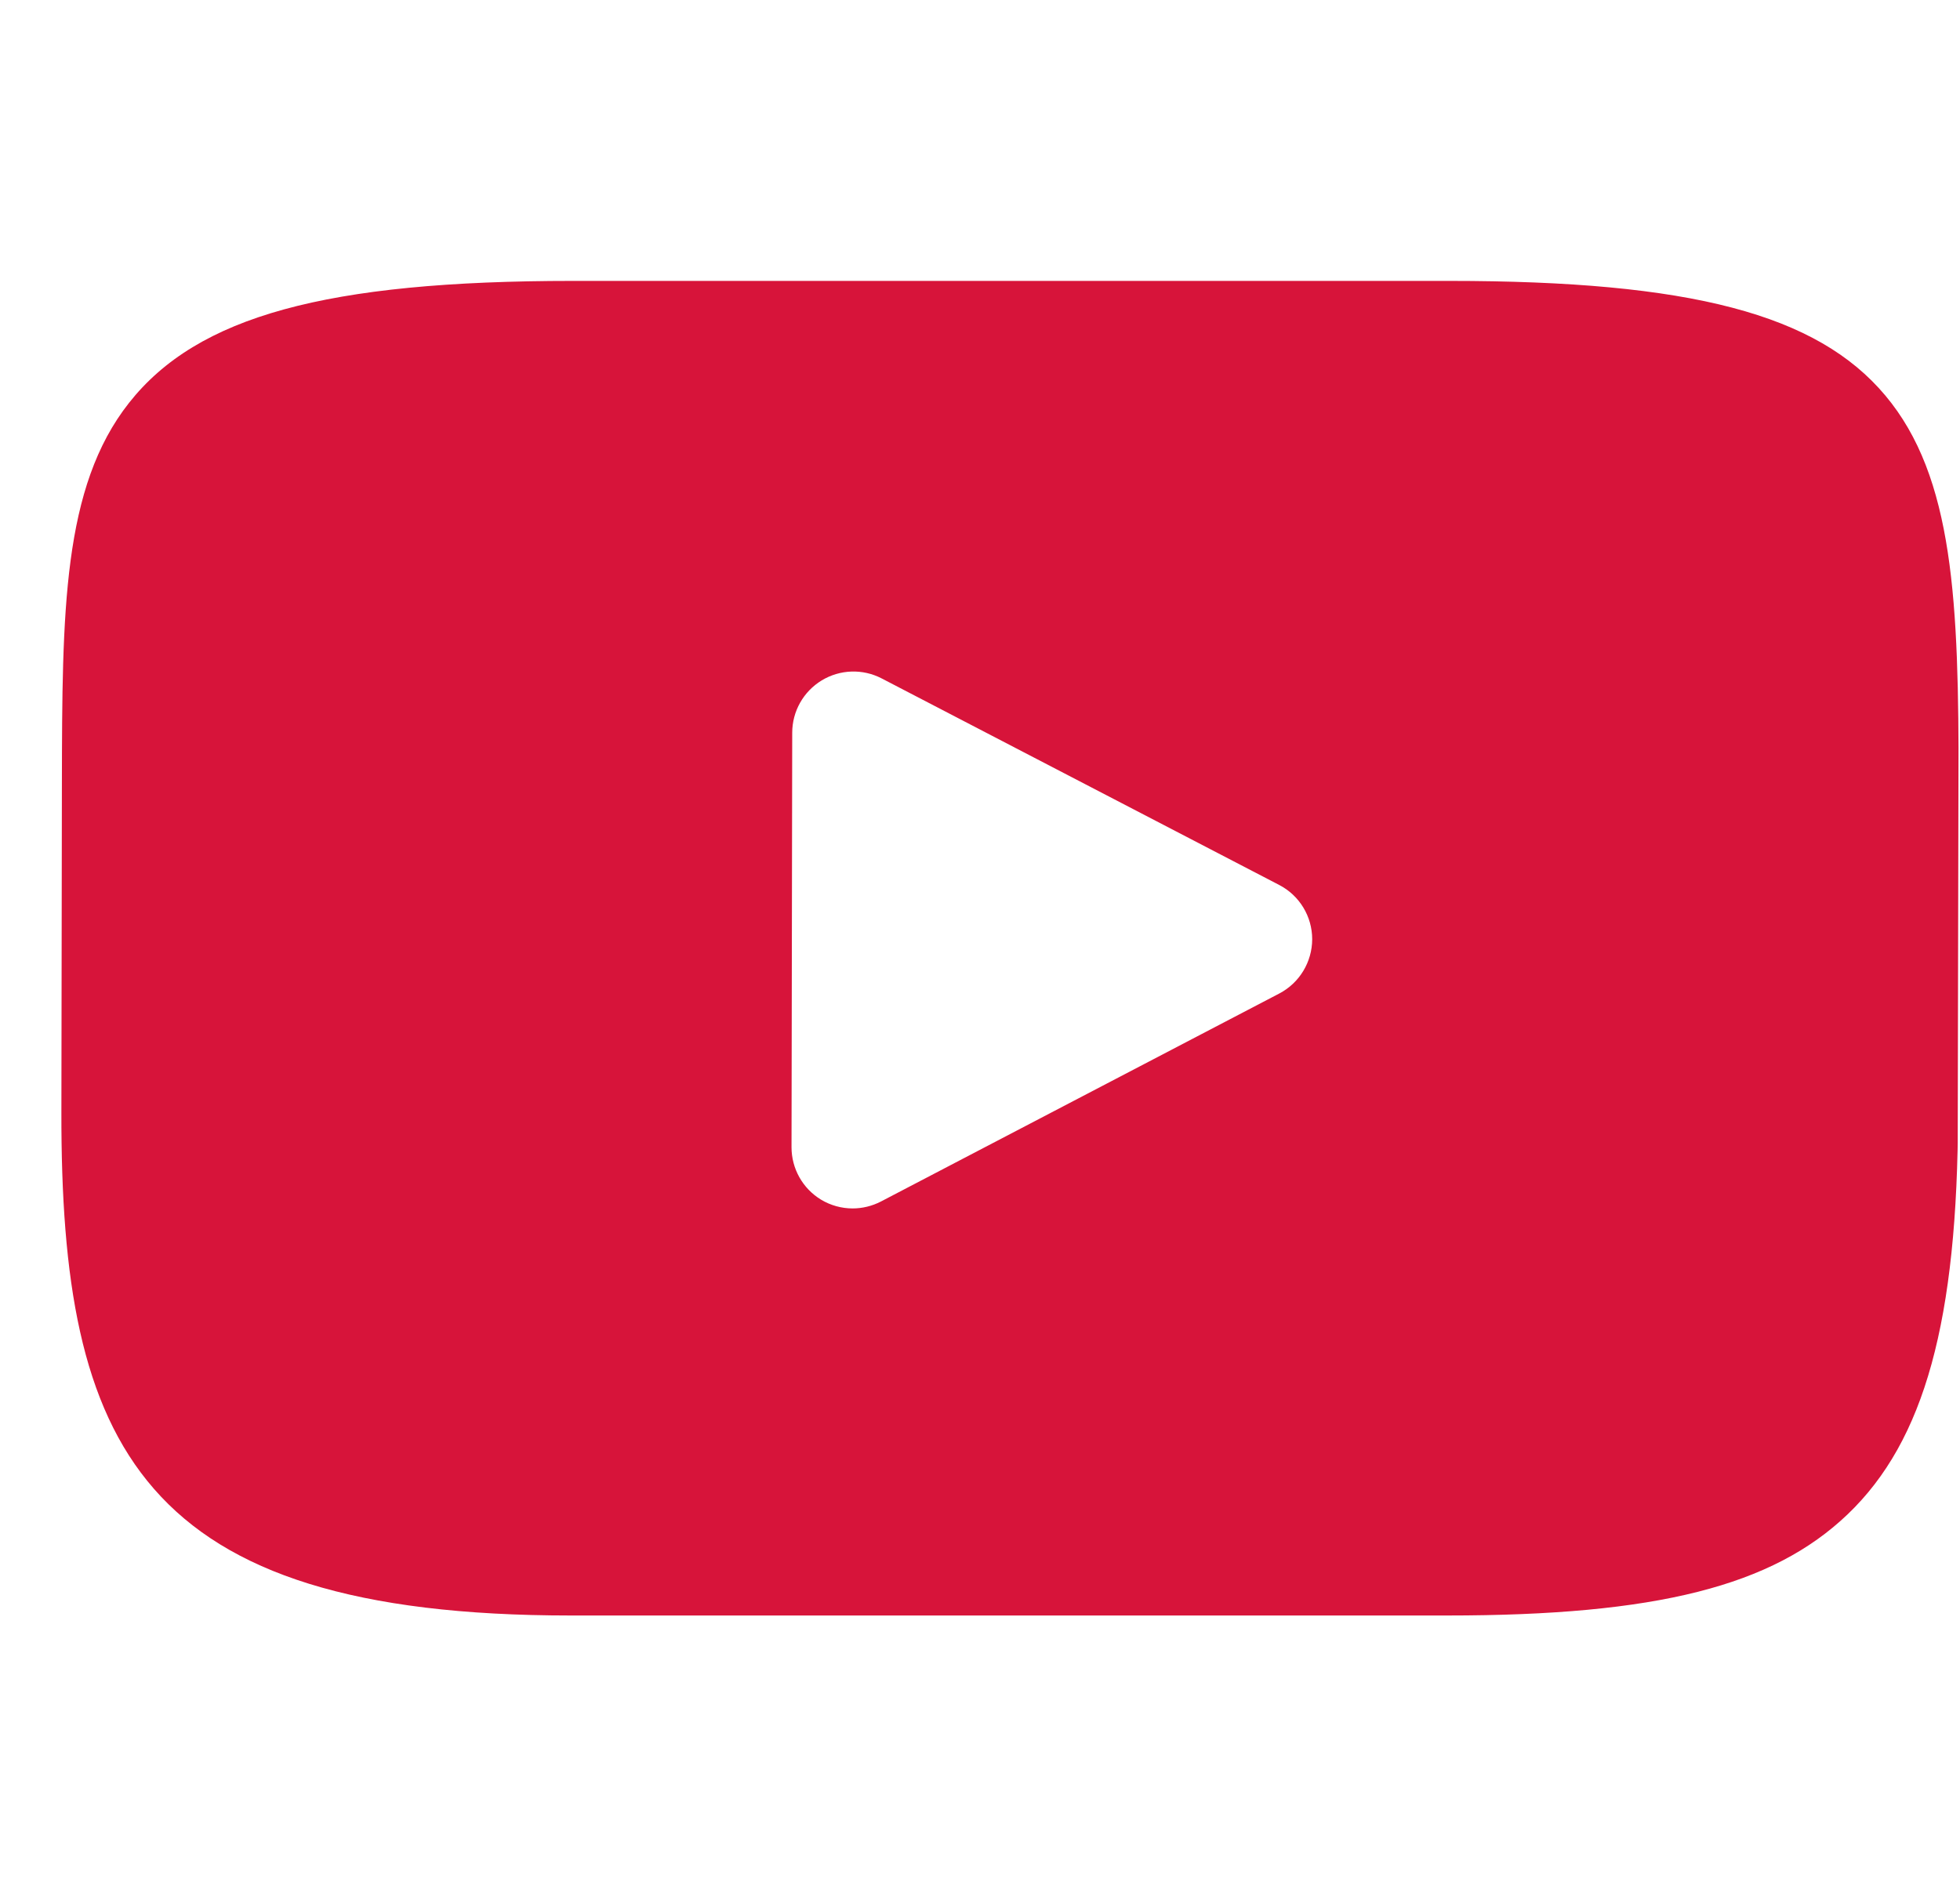 <svg width="31" height="30" viewBox="0 0 31 30" fill="none" xmlns="http://www.w3.org/2000/svg">
<g clip-path="url(#clip0_165_4439)">
<path d="M29.818 6.256C28.738 4.969 26.739 4.444 22.921 4.444H9.061C5.156 4.444 3.122 5.003 2.041 6.373C0.987 7.71 0.984 9.679 0.979 12.404L0.971 17.598C0.962 22.877 2.206 25.558 9.027 25.558H22.887C26.198 25.558 28.033 25.094 29.222 23.958C30.441 22.793 30.964 20.891 30.969 17.598L30.977 12.404C30.982 9.53 30.904 7.549 29.818 6.256ZM20.233 15.718L13.934 19.008C13.793 19.081 13.639 19.118 13.485 19.118C13.311 19.118 13.138 19.071 12.984 18.978C12.695 18.802 12.519 18.488 12.519 18.15L12.53 11.592C12.53 11.254 12.707 10.94 12.997 10.764C13.286 10.589 13.645 10.577 13.945 10.733L20.233 14.001C20.553 14.167 20.754 14.498 20.754 14.859C20.753 15.22 20.553 15.551 20.233 15.718Z" fill="#D7143A"/>
</g>
<defs>
<clipPath id="clip0_165_4439">
<rect width="30" height="30" fill="white" transform="matrix(1 0 -0.002 1 1 0)"/>
</clipPath>
</defs>
</svg>
